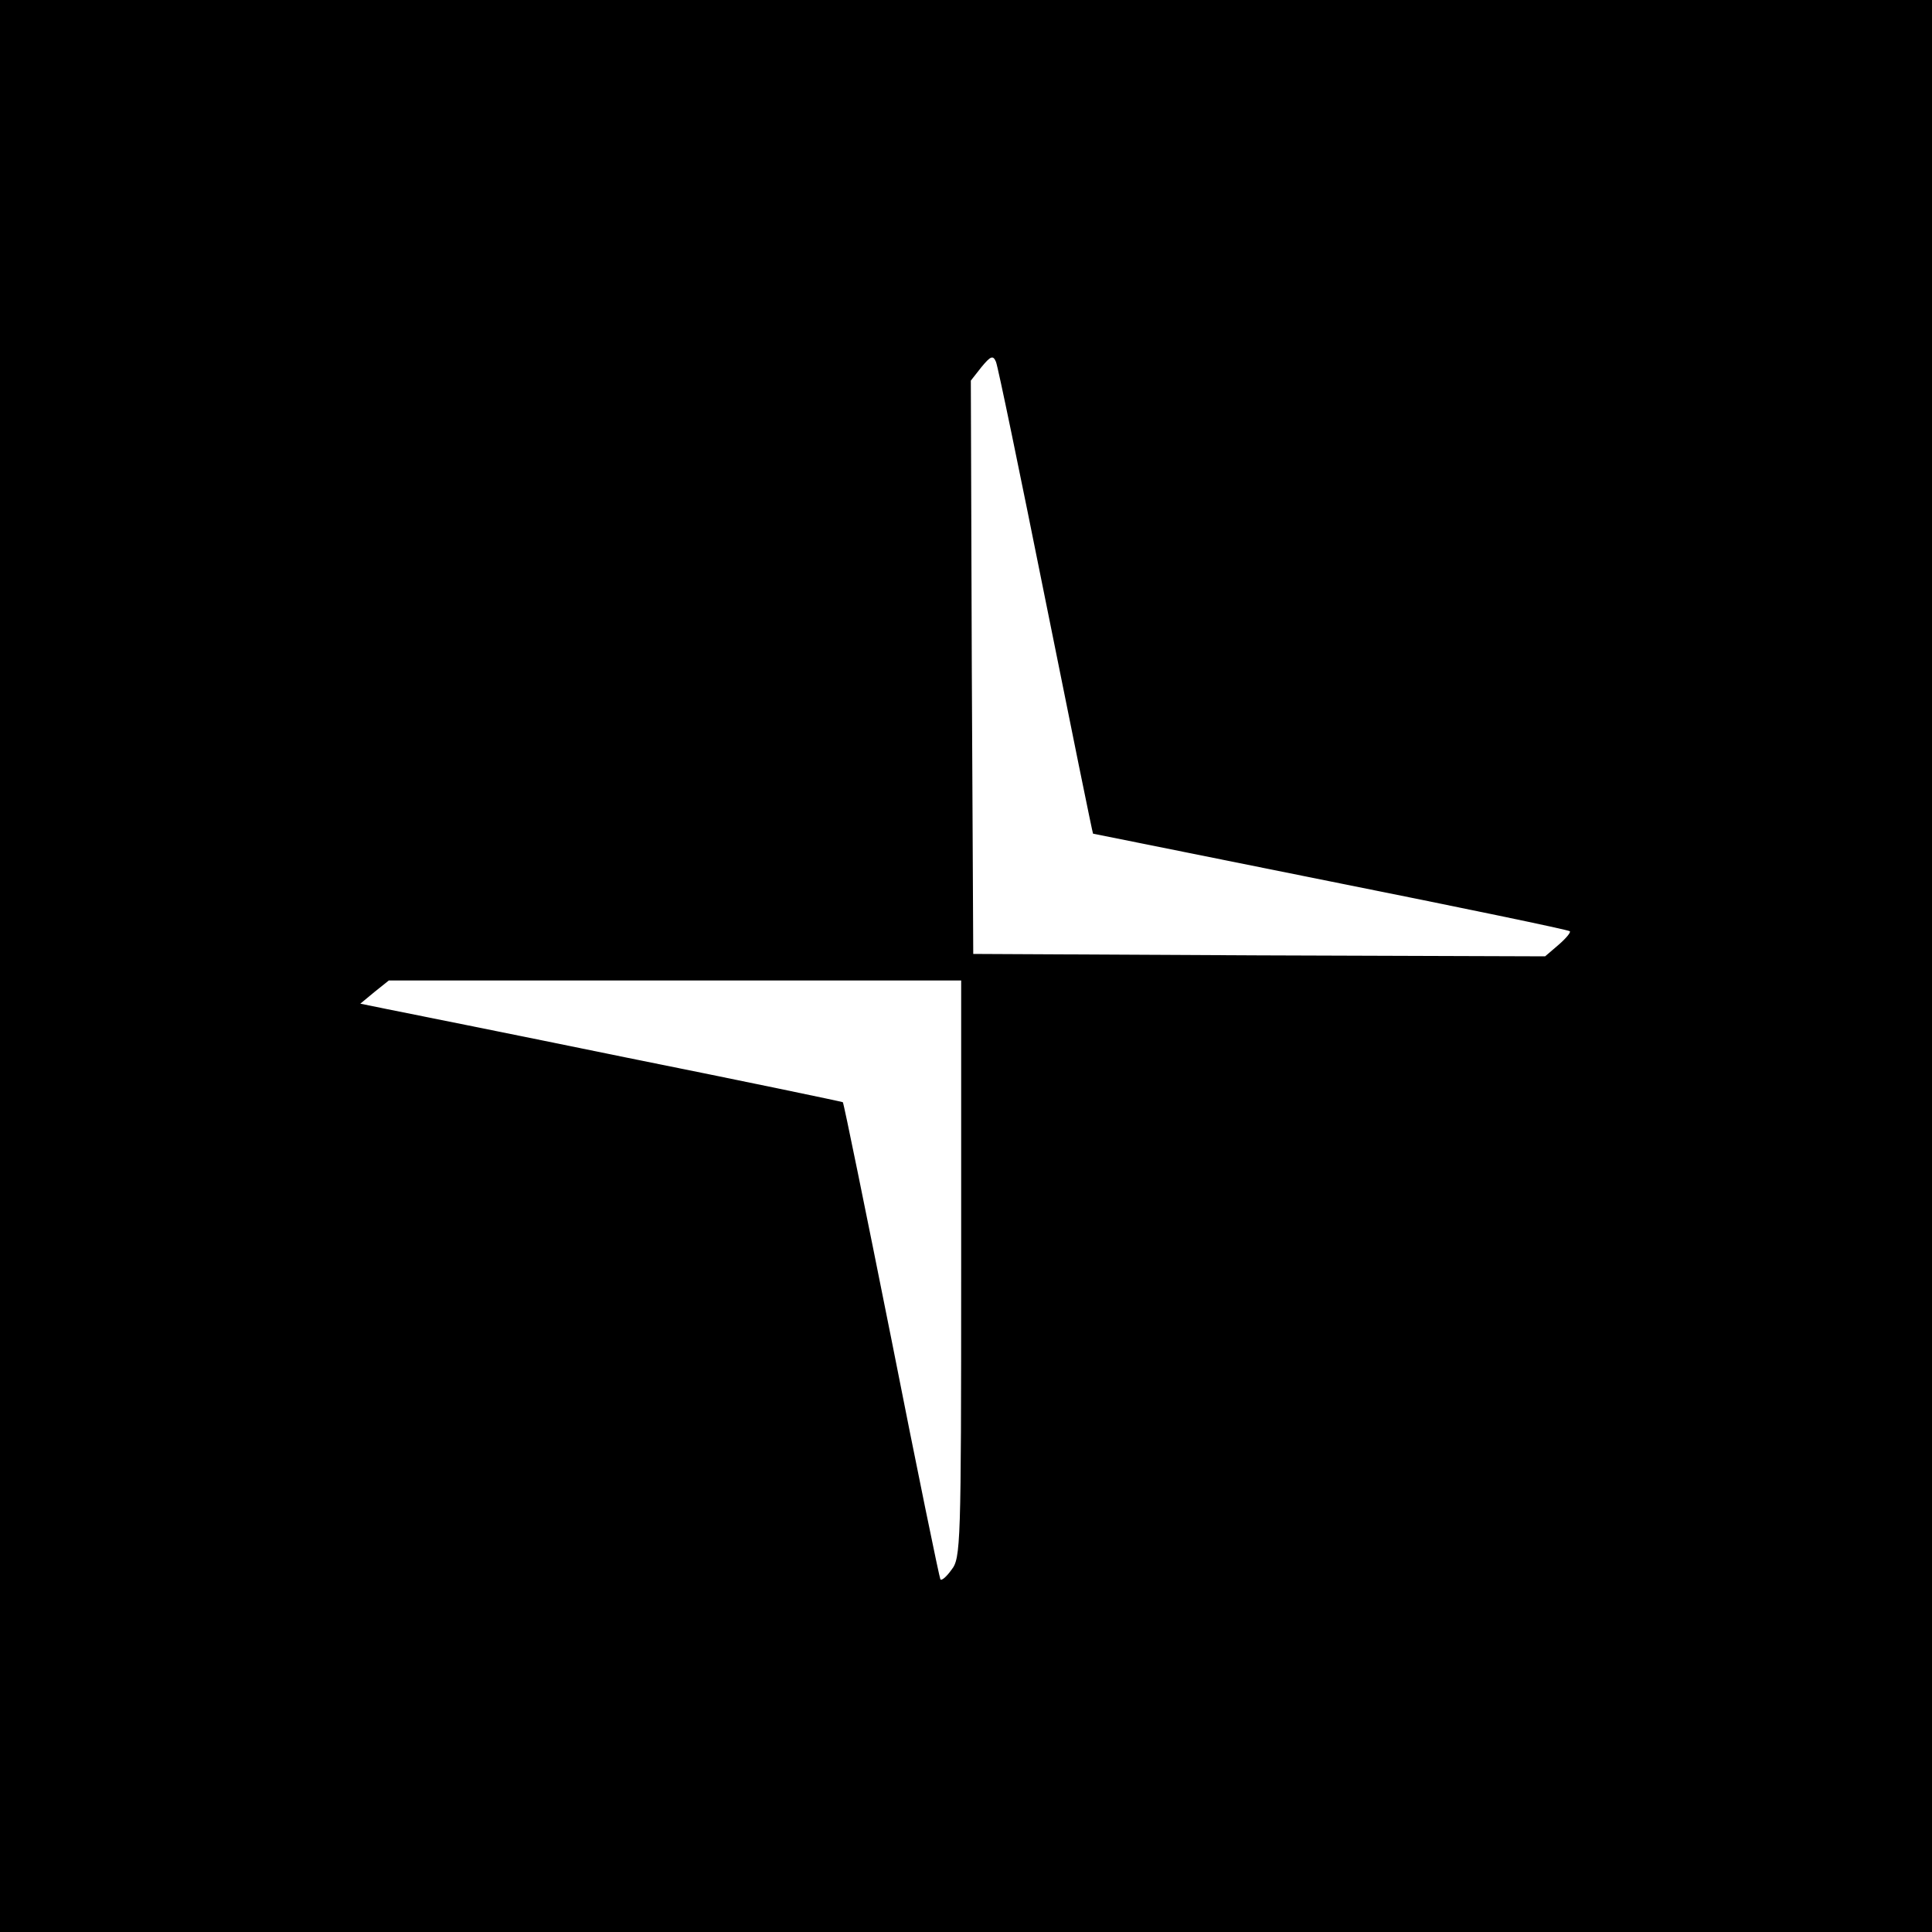 <?xml version="1.0" standalone="no"?>
<!DOCTYPE svg PUBLIC "-//W3C//DTD SVG 20010904//EN"
 "http://www.w3.org/TR/2001/REC-SVG-20010904/DTD/svg10.dtd">
<svg version="1.0" xmlns="http://www.w3.org/2000/svg"
 width="400pt" height="400pt" viewBox="0 0 400 400"
 preserveAspectRatio="xMidYMid meet">
<g transform="translate(0,400) scale(0.1,-0.1)"
fill="#000000" stroke="none">
<path d="M0 2000 l0 -2000 2000 0 2000 0 0 2000 0 2000 -2000 0 -2000 0 0
-2000z m2165 755 c53 -264 97 -480 98 -481 1 0 223 -45 492 -99 270 -54 492
-100 495 -103 3 -2 -8 -15 -23 -28 l-28 -24 -592 2 -592 3 -3 593 -2 594 22
28 c19 23 24 25 30 11 4 -9 50 -232 103 -496z m-175 -1382 c0 -573 -1 -599
-20 -623 -10 -14 -20 -23 -23 -20 -2 3 -48 226 -101 495 -54 270 -99 491 -101
493 -1 1 -202 43 -446 92 -244 50 -469 95 -499 101 l-54 11 29 24 30 24 593 0
592 0 0 -597z"/>
</g>
</svg>
